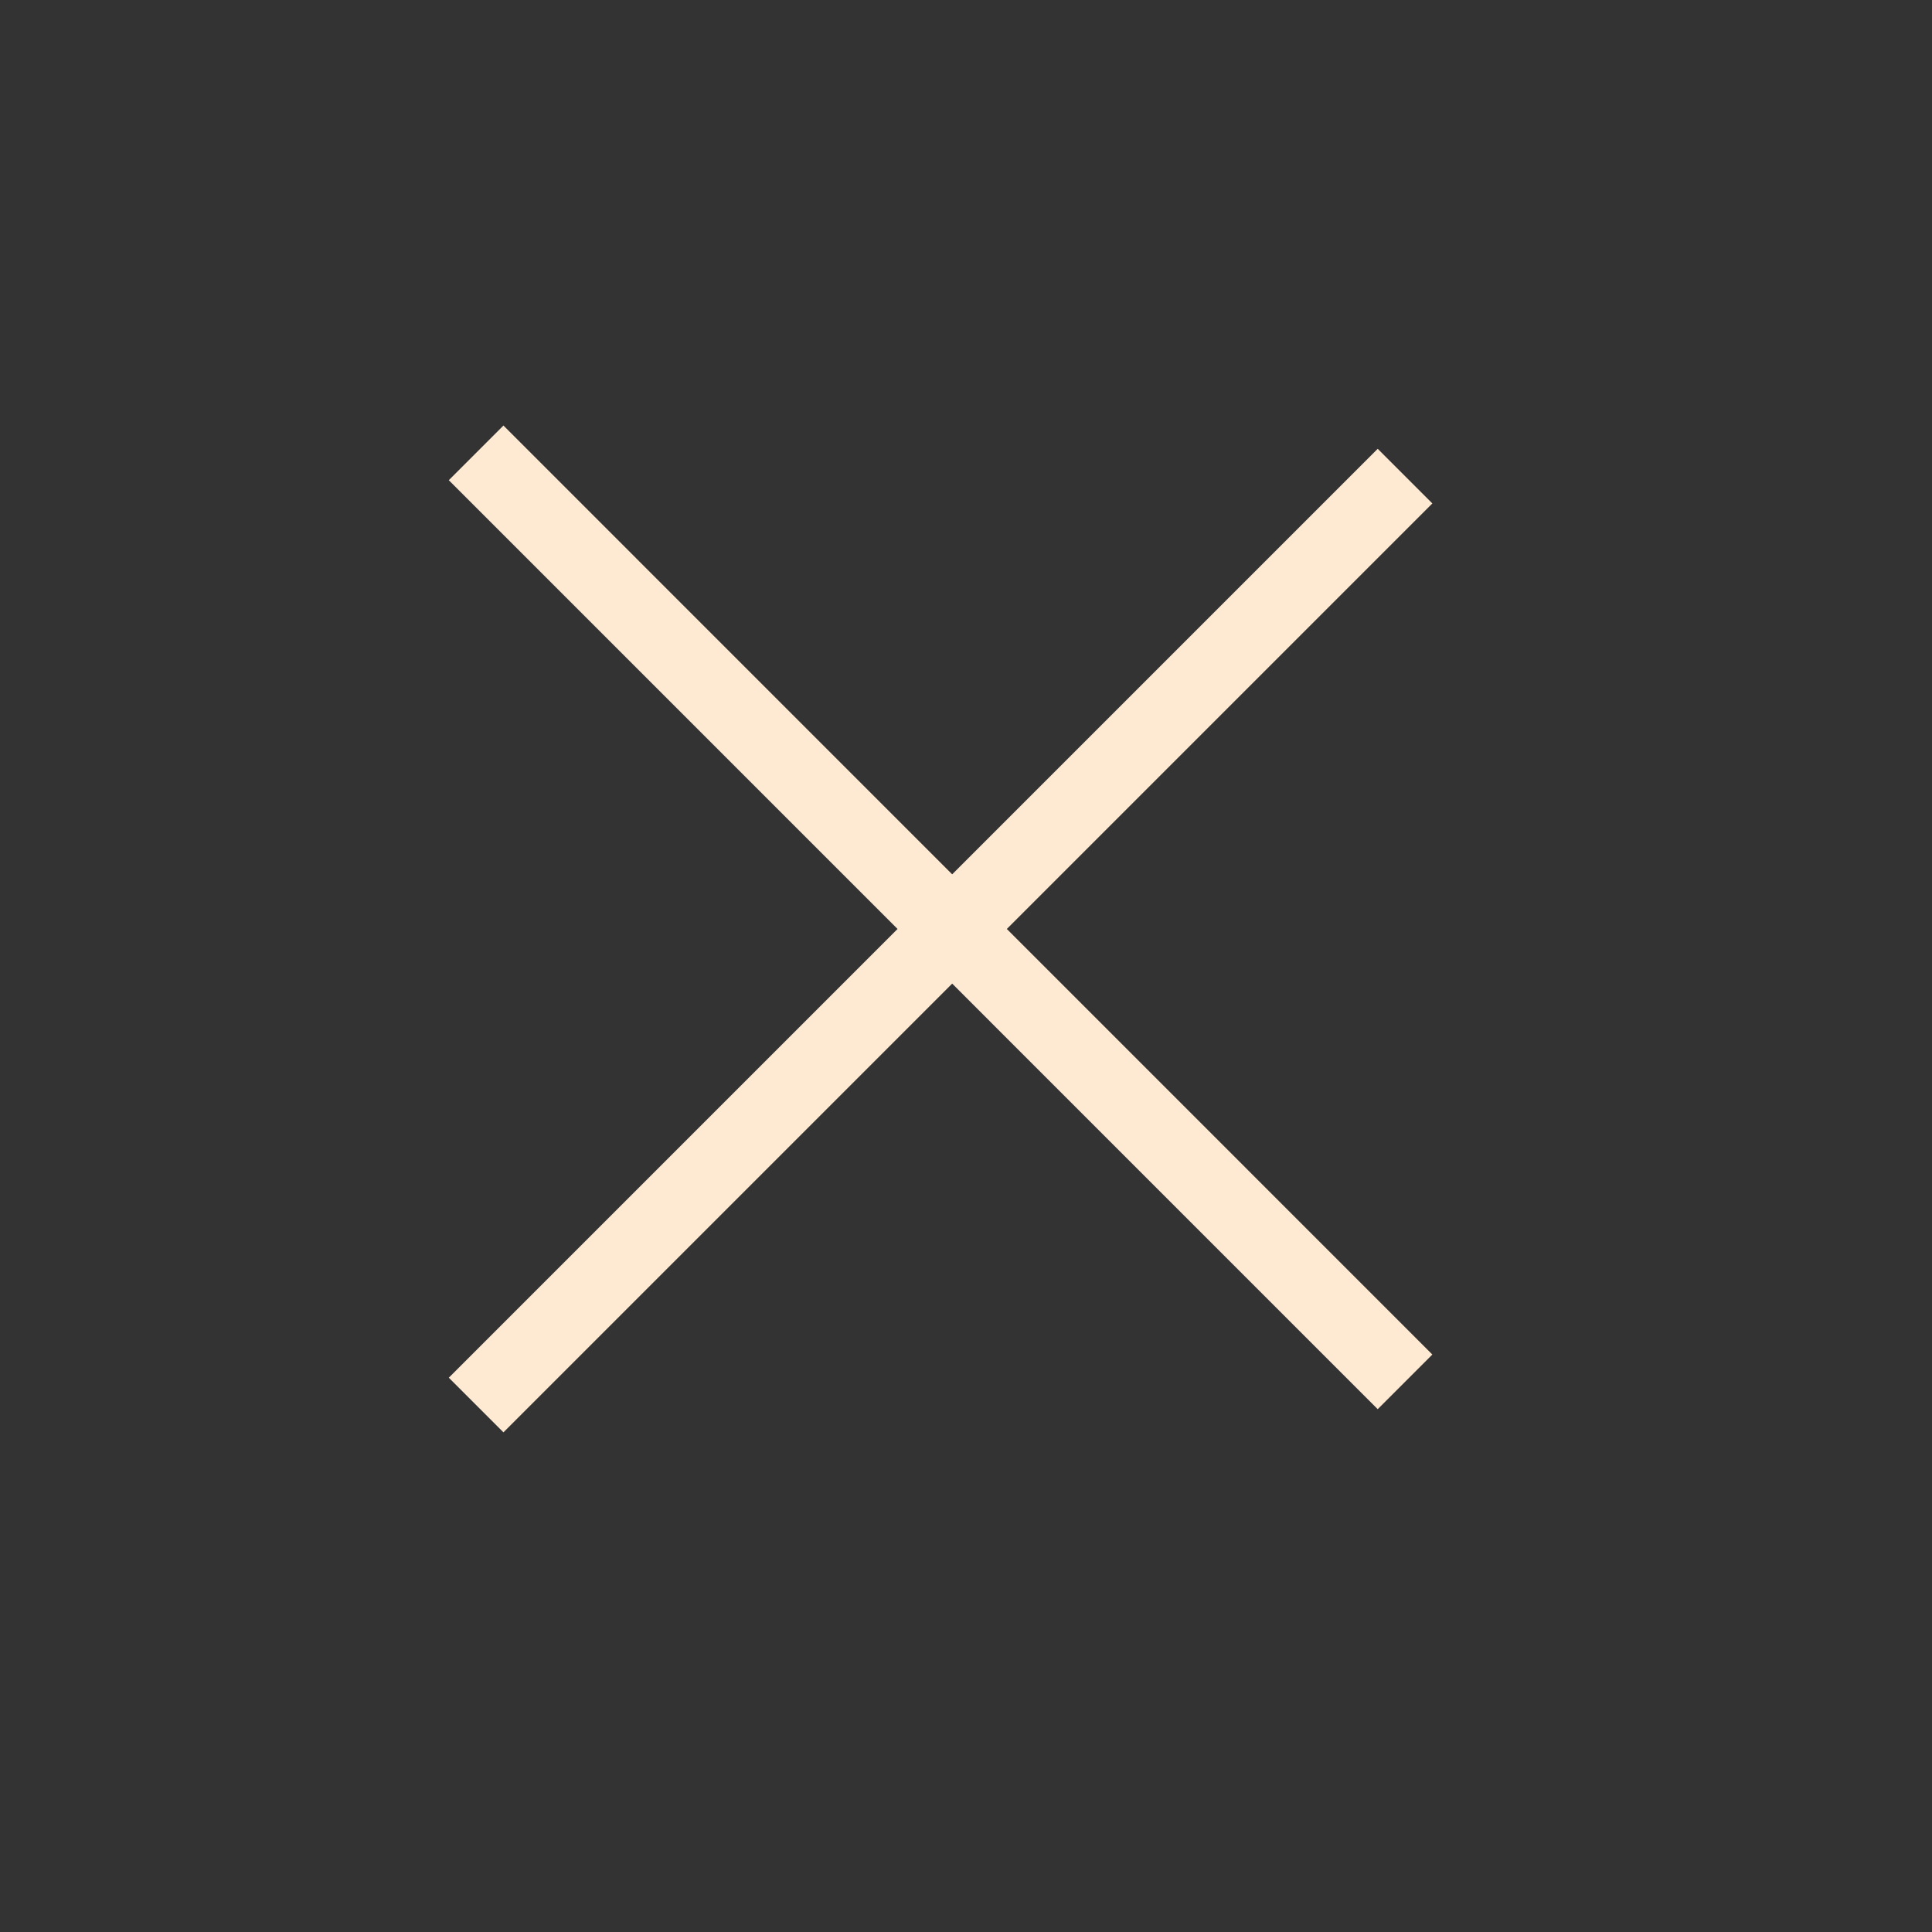 <?xml version="1.0" encoding="UTF-8"?> <svg xmlns="http://www.w3.org/2000/svg" width="25" height="25" viewBox="0 0 25 25" fill="none"><rect x="0" y="0" width="25" height="25" fill="#333333" stroke="none"/> <path d="M18.181 6.161L6.161 18.181" stroke="#FEE9D3"></path> <path d="M18.181 17.881L6.161 5.86" stroke="#FEE9D3"></path> </svg> 